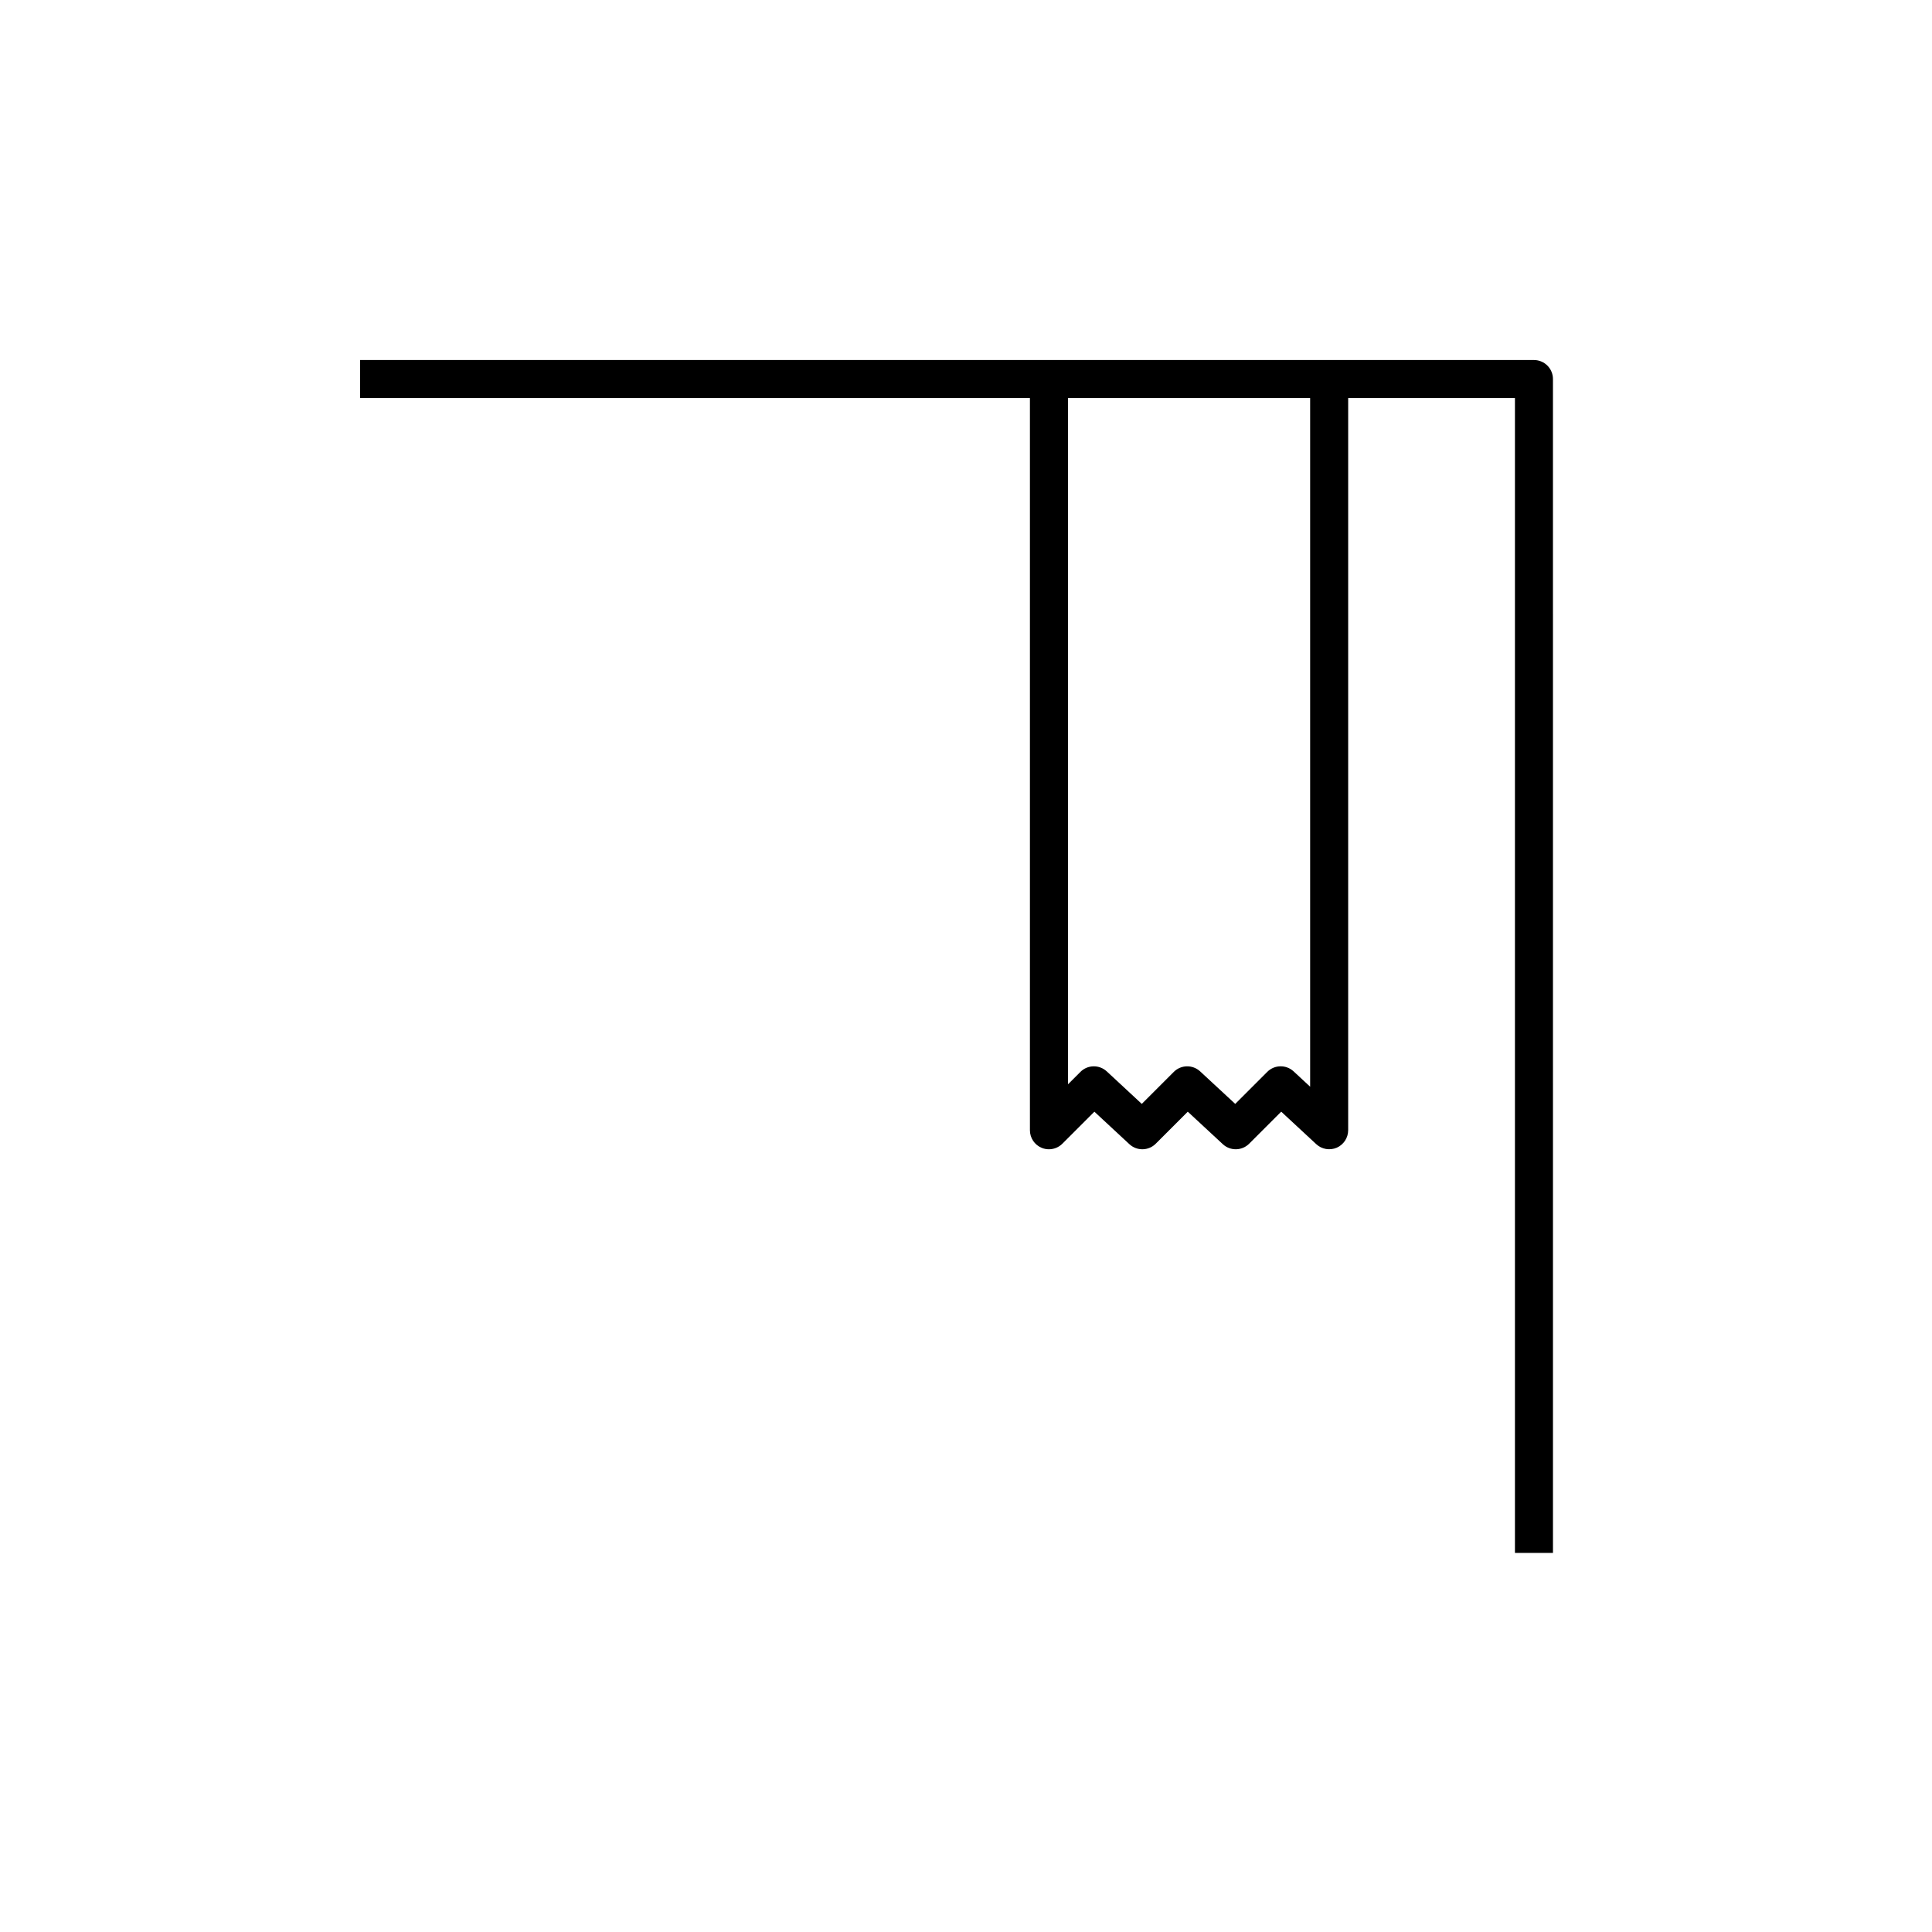 <?xml version="1.0" encoding="UTF-8"?>
<!-- Uploaded to: SVG Repo, www.svgrepo.com, Generator: SVG Repo Mixer Tools -->
<svg fill="#000000" width="800px" height="800px" version="1.1" viewBox="144 144 512 512" xmlns="http://www.w3.org/2000/svg">
 <path d="m501.28 443.53v-194.04h44.195v306.05h10.078l-0.004-311.09c0-2.785-2.254-5.039-5.039-5.039h-311.09v10.078h177.52v194.04c0 2.035 1.23 3.883 3.109 4.656 0.625 0.266 1.281 0.383 1.93 0.383 1.316 0 2.606-0.516 3.562-1.477l8.484-8.48 9.27 8.605c1.988 1.848 5.078 1.797 6.992-0.125l8.484-8.484 9.289 8.613c1.98 1.84 5.066 1.793 6.988-0.133l8.488-8.484 9.285 8.613c1.465 1.367 3.606 1.719 5.441 0.934 1.824-0.809 3.016-2.625 3.016-4.625zm-74.238-12.16v-181.88h64.16v182.5l-4.379-4.062c-1.98-1.832-5.066-1.793-6.988 0.133l-8.484 8.484-9.297-8.613c-1.98-1.832-5.066-1.793-6.988 0.133l-8.48 8.48-9.27-8.605c-1.996-1.848-5.082-1.797-6.996 0.125l-3.305 3.305 0.027-0.004z"/>
</svg>